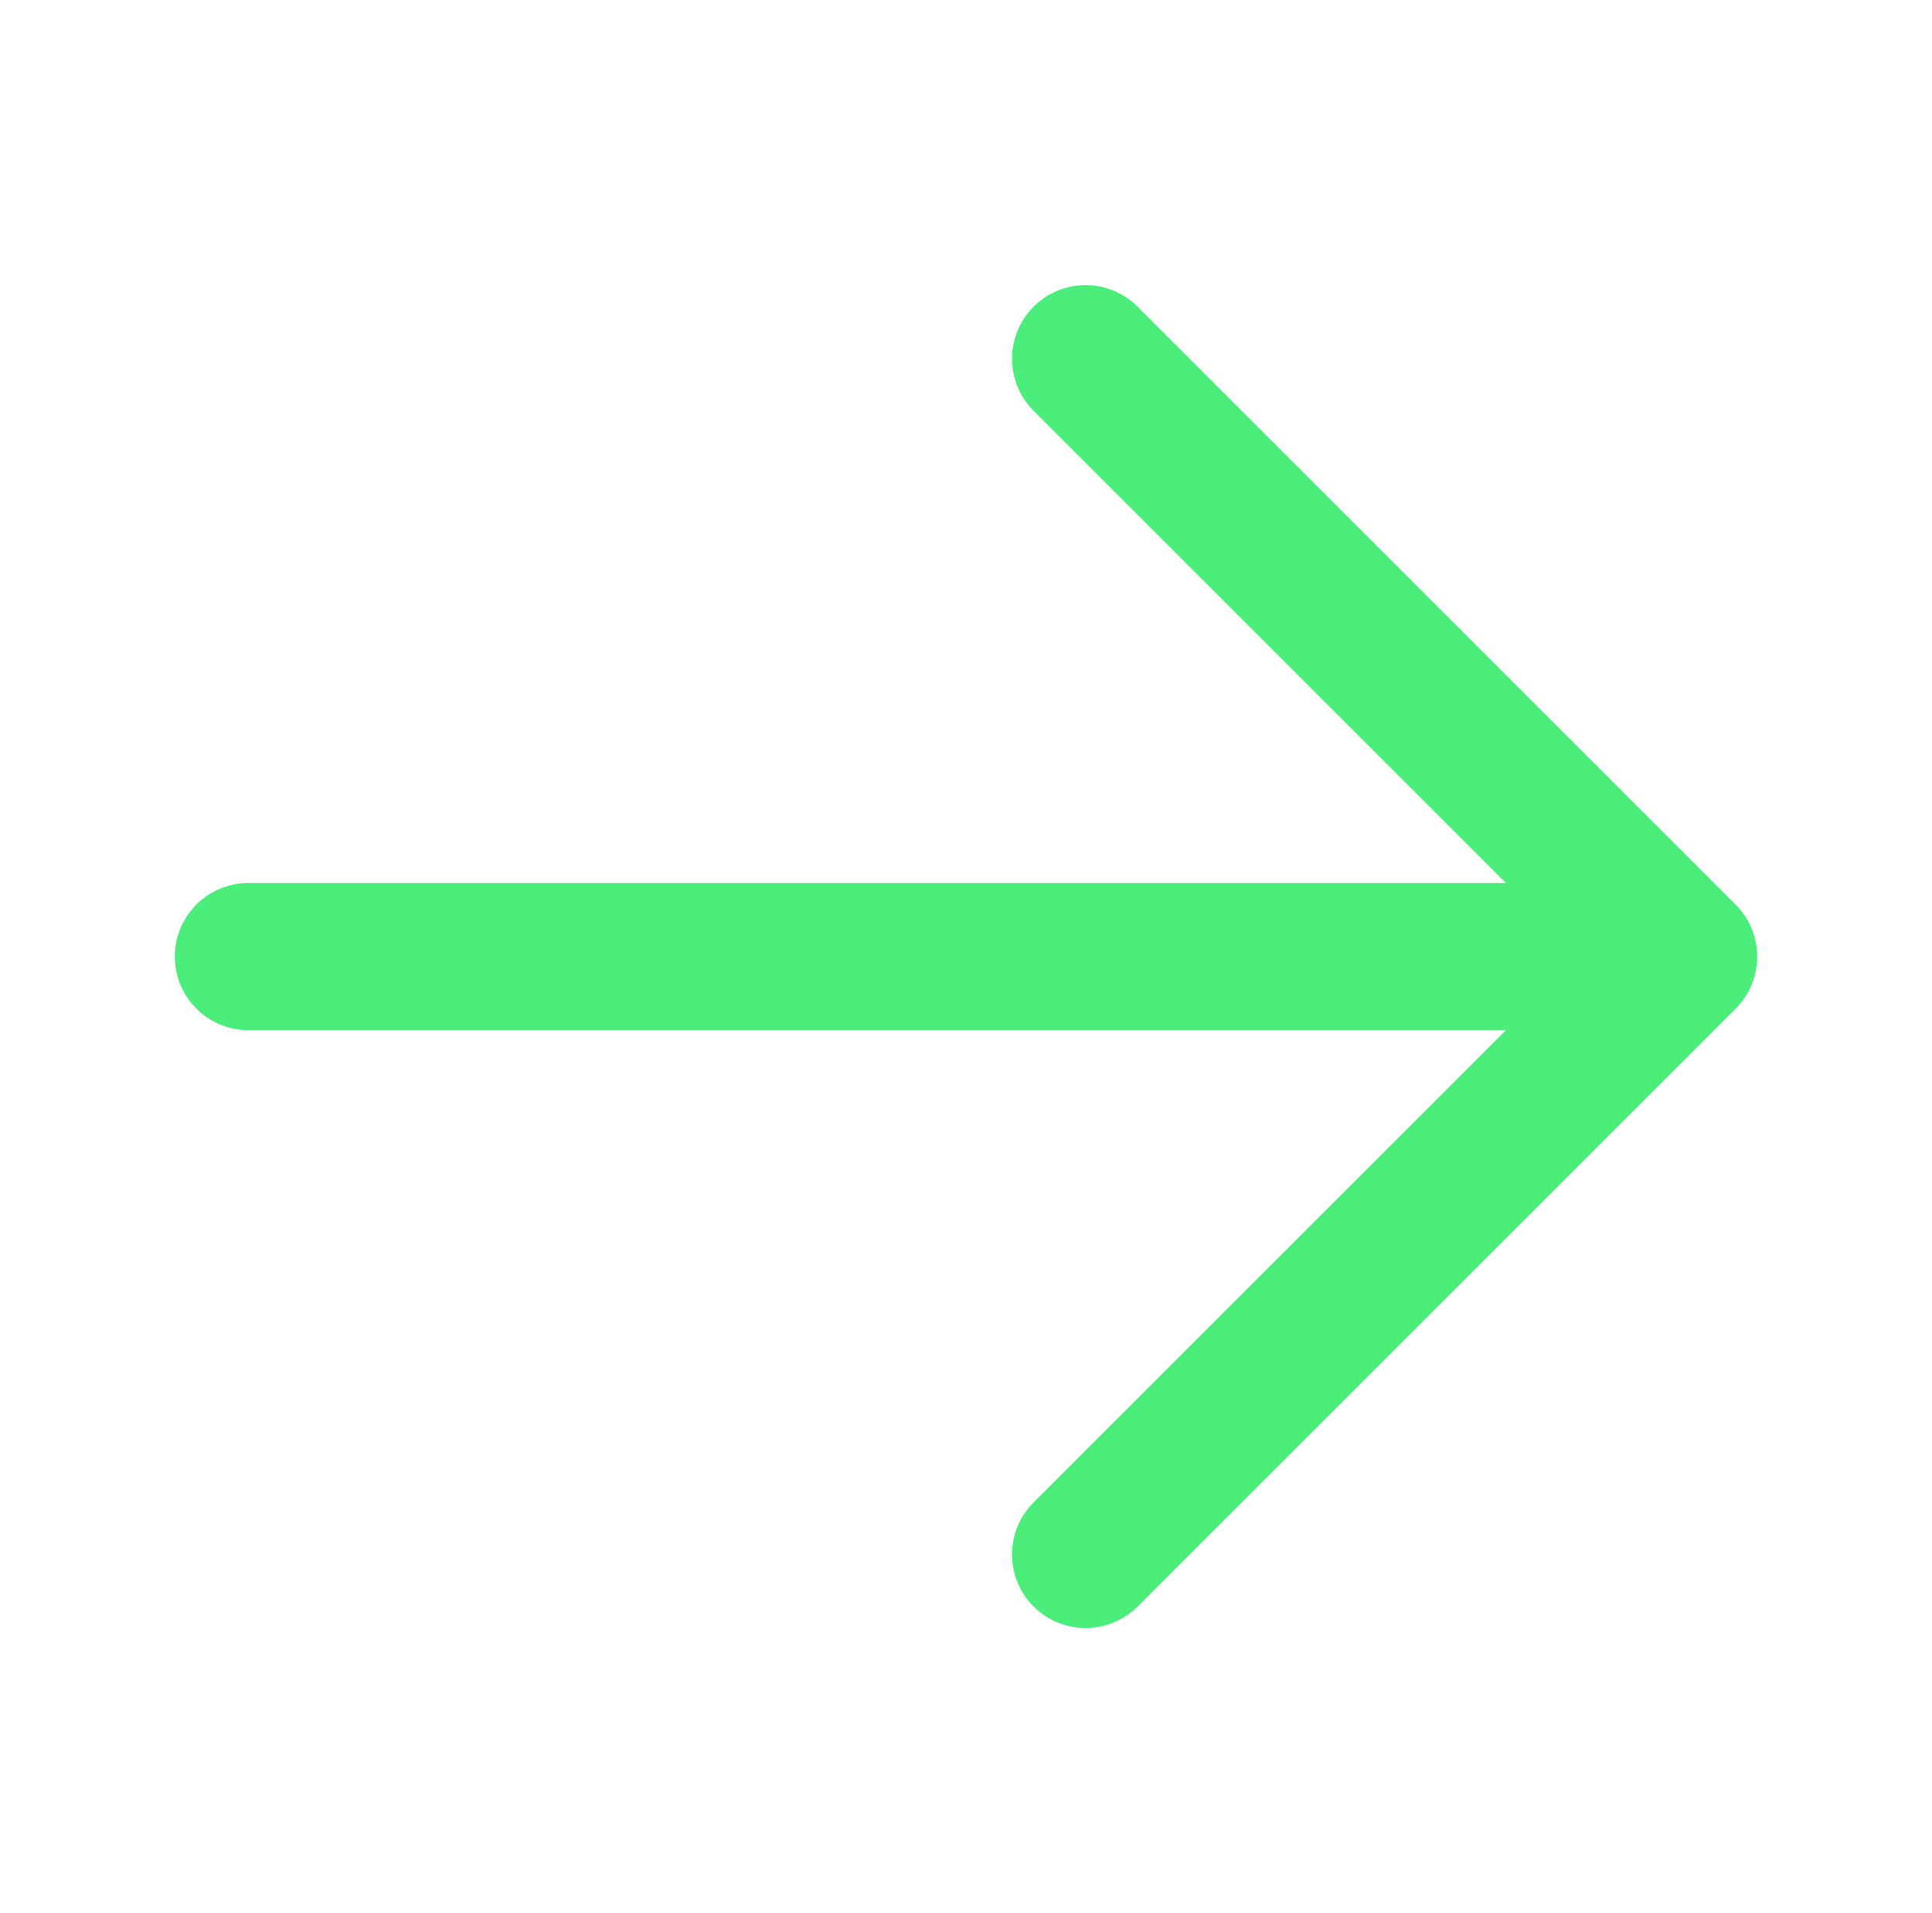 <svg width="105" height="104" viewBox="0 0 105 104" fill="none" xmlns="http://www.w3.org/2000/svg">
<path d="M59 84.5L91.5 52M91.5 52L59 19.5M91.5 52H13.5" stroke="#4BED7B" stroke-width="8" stroke-linecap="round" stroke-linejoin="round"/>
</svg>
